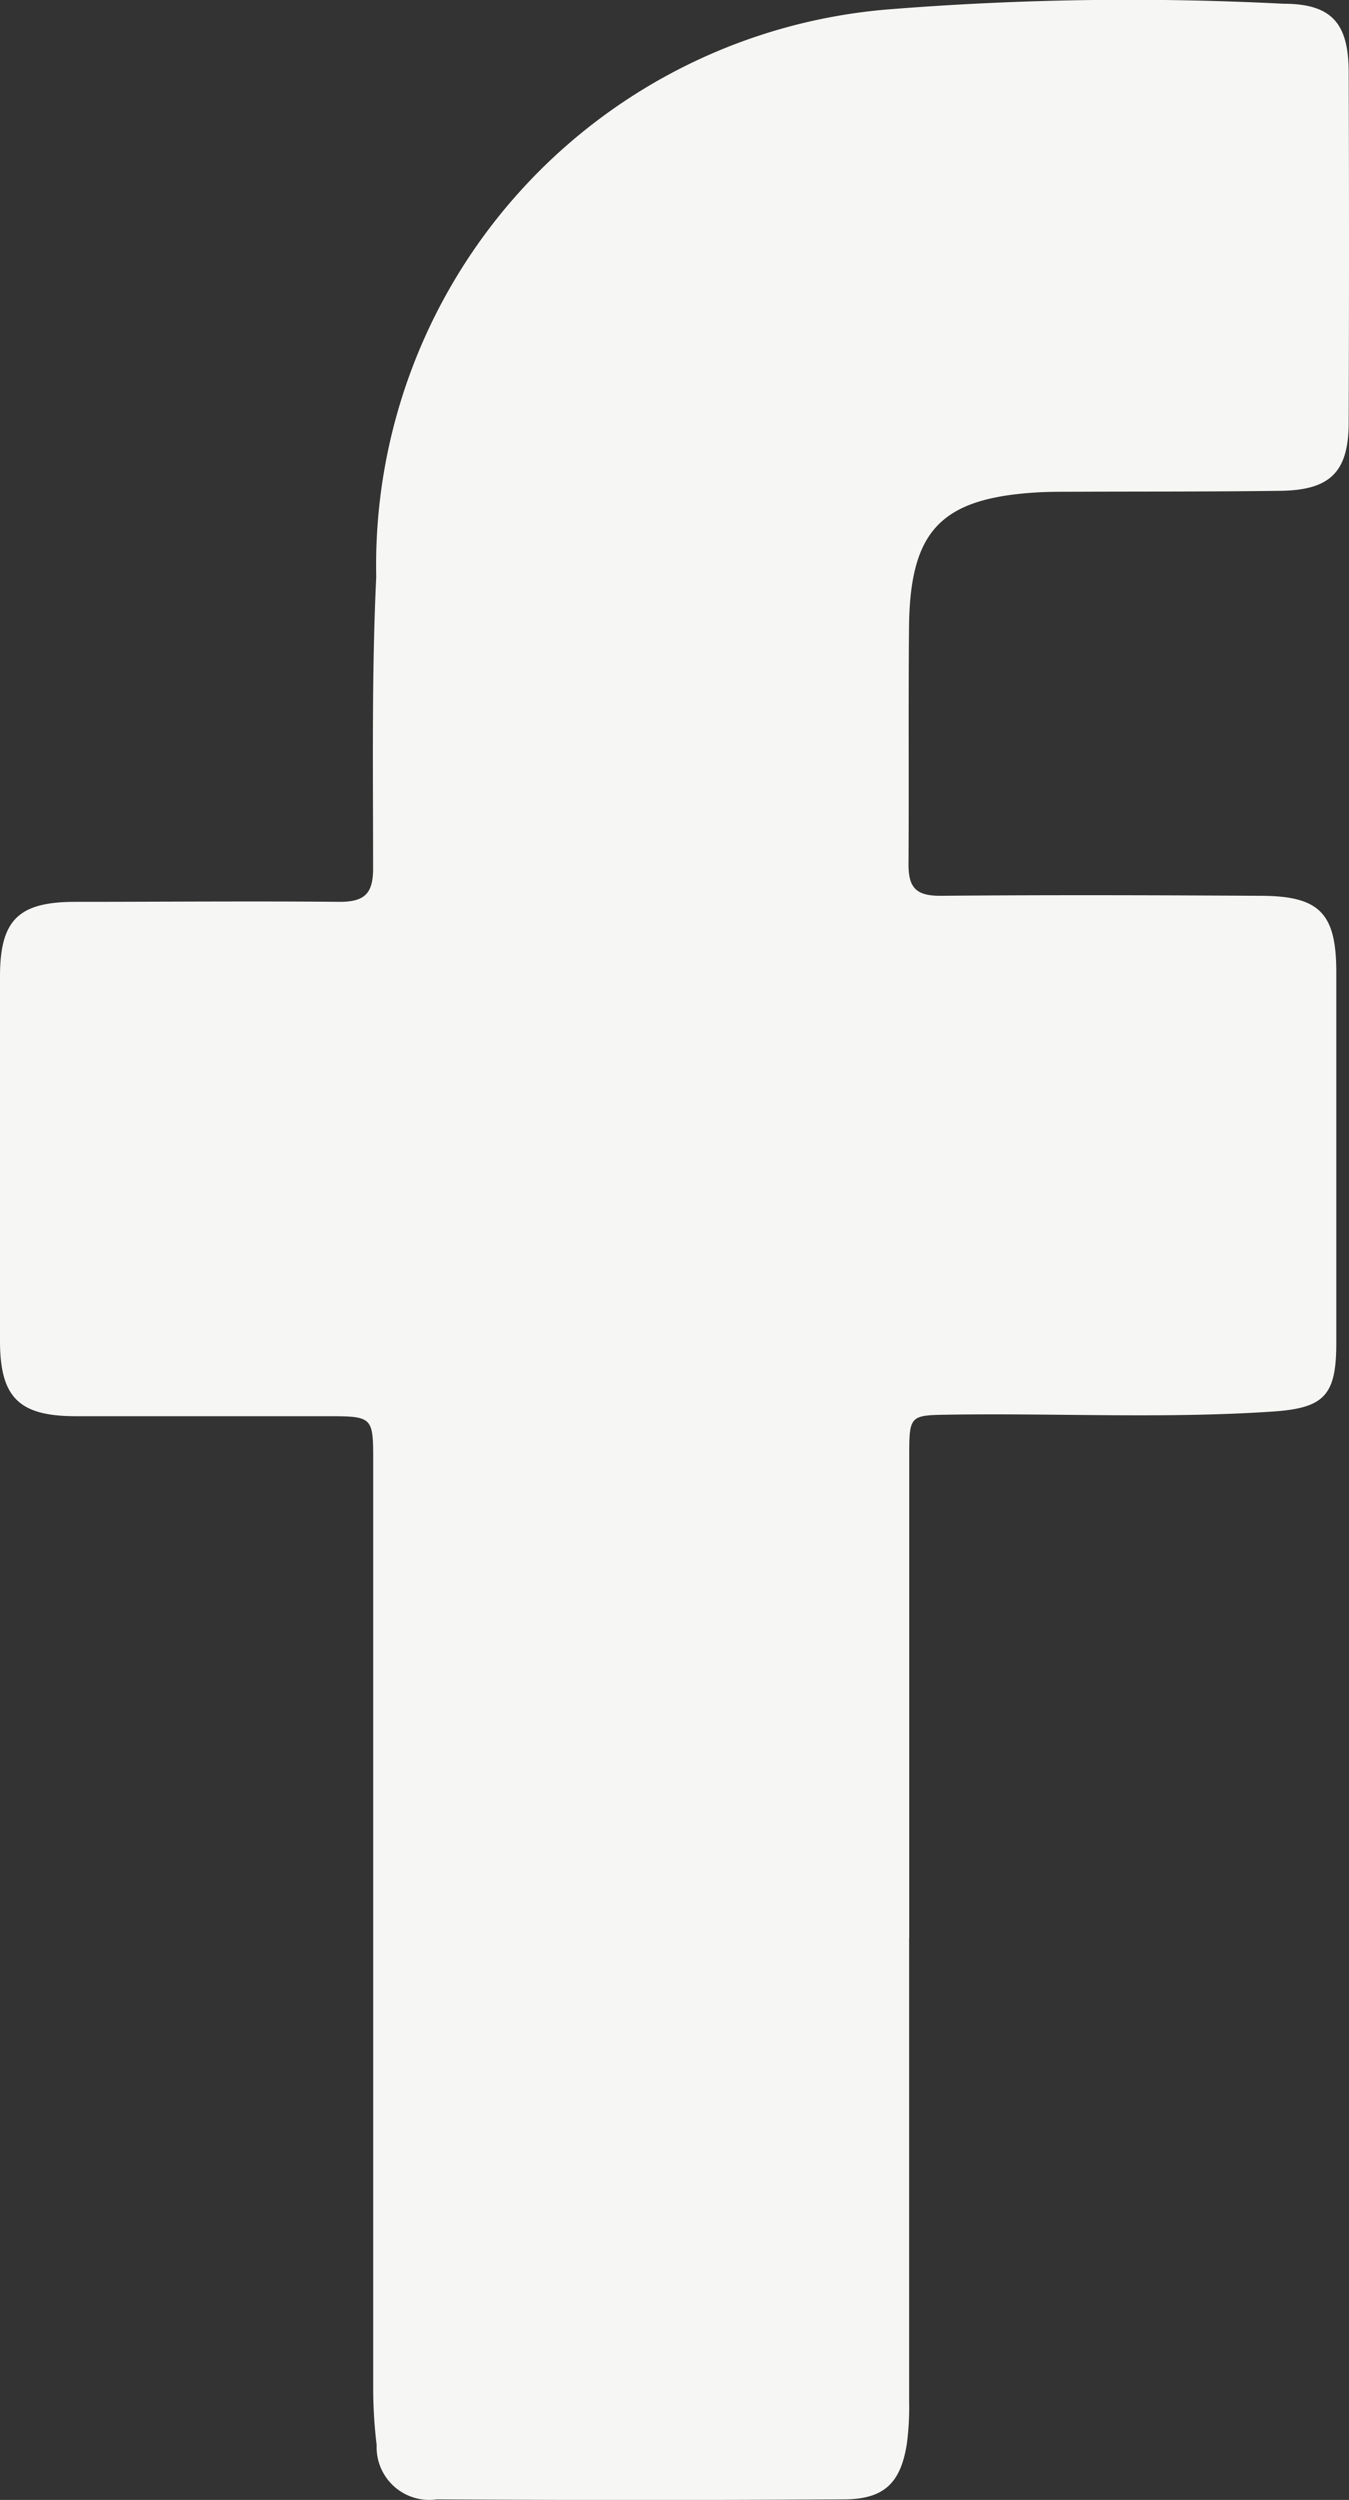 <?xml version="1.0" encoding="UTF-8"?>
<svg xmlns="http://www.w3.org/2000/svg" xmlns:xlink="http://www.w3.org/1999/xlink" id="facebook" width="12.951" height="24" viewBox="0 0 12.951 24">
  <rect x="0" y="0" width="12.951" height="24" fill="#333333" stroke="none"/>
  <defs>
    <style>
      .cls-1 {
        fill: #f6f6f4;
      }

      .cls-2 {
        clip-path: url(#clip-path);
      }
    </style>
    <clipPath id="clip-path">
      <rect id="Rechteck_101" data-name="Rechteck 101" class="cls-1" width="12.951" height="24"></rect>
    </clipPath>
  </defs>
  <g id="Gruppe_836" data-name="Gruppe 836" class="cls-2">
    <path id="Pfad_909" data-name="Pfad 909" class="cls-1" d="M8.728,18.607q0,2.22,0,4.44a2.749,2.749,0,0,1-.021.408c-.058.382-.218.537-.6.54q-1.957.012-3.914,0a.506.506,0,0,1-.577-.522,4.559,4.559,0,0,1-.033-.553q0-4.44,0-8.88c0-.443,0-.444-.455-.444-.8,0-1.6,0-2.4,0-.544,0-.726-.179-.728-.715Q0,11.128,0,9.375c0-.543.177-.716.72-.717.847,0,1.694-.008,2.541,0,.243,0,.321-.083.321-.321,0-.934-.014-1.868.03-2.8A5.354,5.354,0,0,1,8.53.09,29.038,29.038,0,0,1,12.323.036c.468,0,.624.194.625.658q.006,1.68,0,3.359c0,.476-.175.652-.653.659-.672.009-1.344.006-2.016.009-.107,0-.214,0-.321.006-.925.056-1.222.365-1.231,1.295-.007.759,0,1.519-.005,2.278,0,.229.08.3.307.3,1.022-.009,2.045-.006,3.067,0,.569,0,.732.163.733.728q0,1.782,0,3.564c0,.5-.111.625-.605.659-1.031.07-2.063.015-3.095.03-.4.006-.4,0-.4.413q0,2.308,0,4.616" transform="translate(0 0)"></path>
  </g>
</svg>
